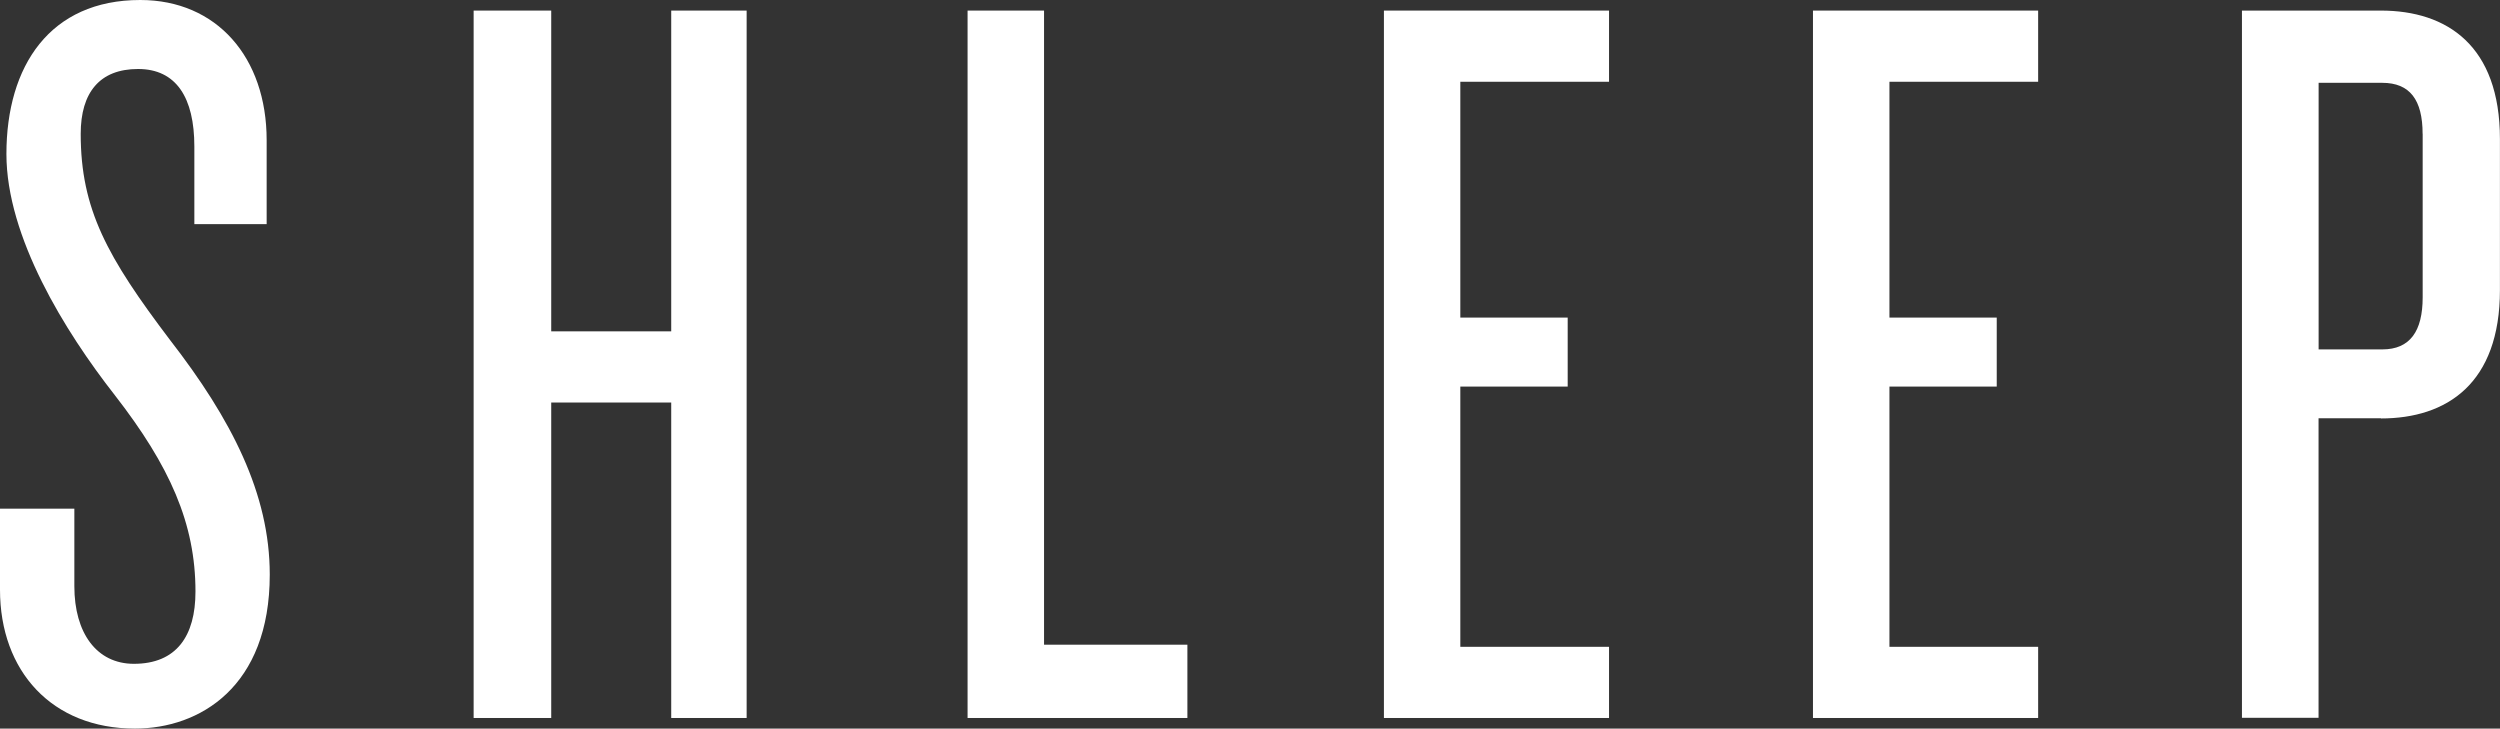 <?xml version="1.0" encoding="UTF-8"?><svg id="Layer_1" xmlns="http://www.w3.org/2000/svg" viewBox="0 0 377.93 110.14"><rect x="0" y="0" width="377.93" height="110.14" fill="#333333" stroke="none"/><g id="Layer_2"><g id="Layer_1-2"><path d="M20.39,110.14c-12.53,0-20.39-8.67-20.39-21v-12.24H11.24v11.73c0,7.06,3.37,11.72,9,11.72,6.42,0,9.31-4.18,9.31-10.92,0-10.27-3.85-18.95-12.2-29.7C9.8,50.09,.97,35.8,.97,23.28,.97,9.95,7.56,0,21.2,0c11.56,0,19.11,8.67,19.11,21.19v12.69h-10.93v-11.73c0-7.38-2.73-11.72-8.51-11.72s-8.67,3.53-8.67,9.8c0,11.4,4,18.62,13.49,31.15,9.31,12,15.09,23.28,15.09,35.48,0,17-10.6,23.28-20.39,23.28" style="fill:#fff;"/><polygon points="101.47 108.54 101.47 60.85 83.33 60.85 83.33 108.54 71.6 108.54 71.6 1.6 83.33 1.6 83.33 50.09 101.47 50.09 101.47 1.6 112.87 1.6 112.87 108.54 101.47 108.54" style="fill:#fff;"/><polygon points="146.27 108.54 146.27 1.6 157.83 1.6 157.83 97.46 179.5 97.46 179.5 108.54 146.27 108.54" style="fill:#fff;"/><polygon points="209.21 108.54 209.21 1.6 243.24 1.6 243.24 12.36 220.76 12.36 220.76 48.01 236.99 48.01 236.99 58.44 220.76 58.44 220.76 97.78 243.24 97.78 243.24 108.54 209.21 108.54" style="fill:#fff;"/><polygon points="274.07 108.54 274.07 1.6 308.11 1.6 308.11 12.36 285.63 12.36 285.63 48.01 301.85 48.01 301.85 58.44 285.63 58.44 285.63 97.78 308.11 97.78 308.11 108.54 274.07 108.54" style="fill:#fff;"/><path d="M366.23,20.23c0-5.14-1.93-7.71-6.1-7.71h-9.62V52.82h9.63c4.17,0,6.1-2.73,6.1-7.87V20.23Zm-6.27,43h-9.46v45.28h-11.58V1.6h21c10,0,18,5.3,18,19.43v22.8c0,14.13-8,19.43-18,19.43" style="fill:#fff;"/></g></g></svg>